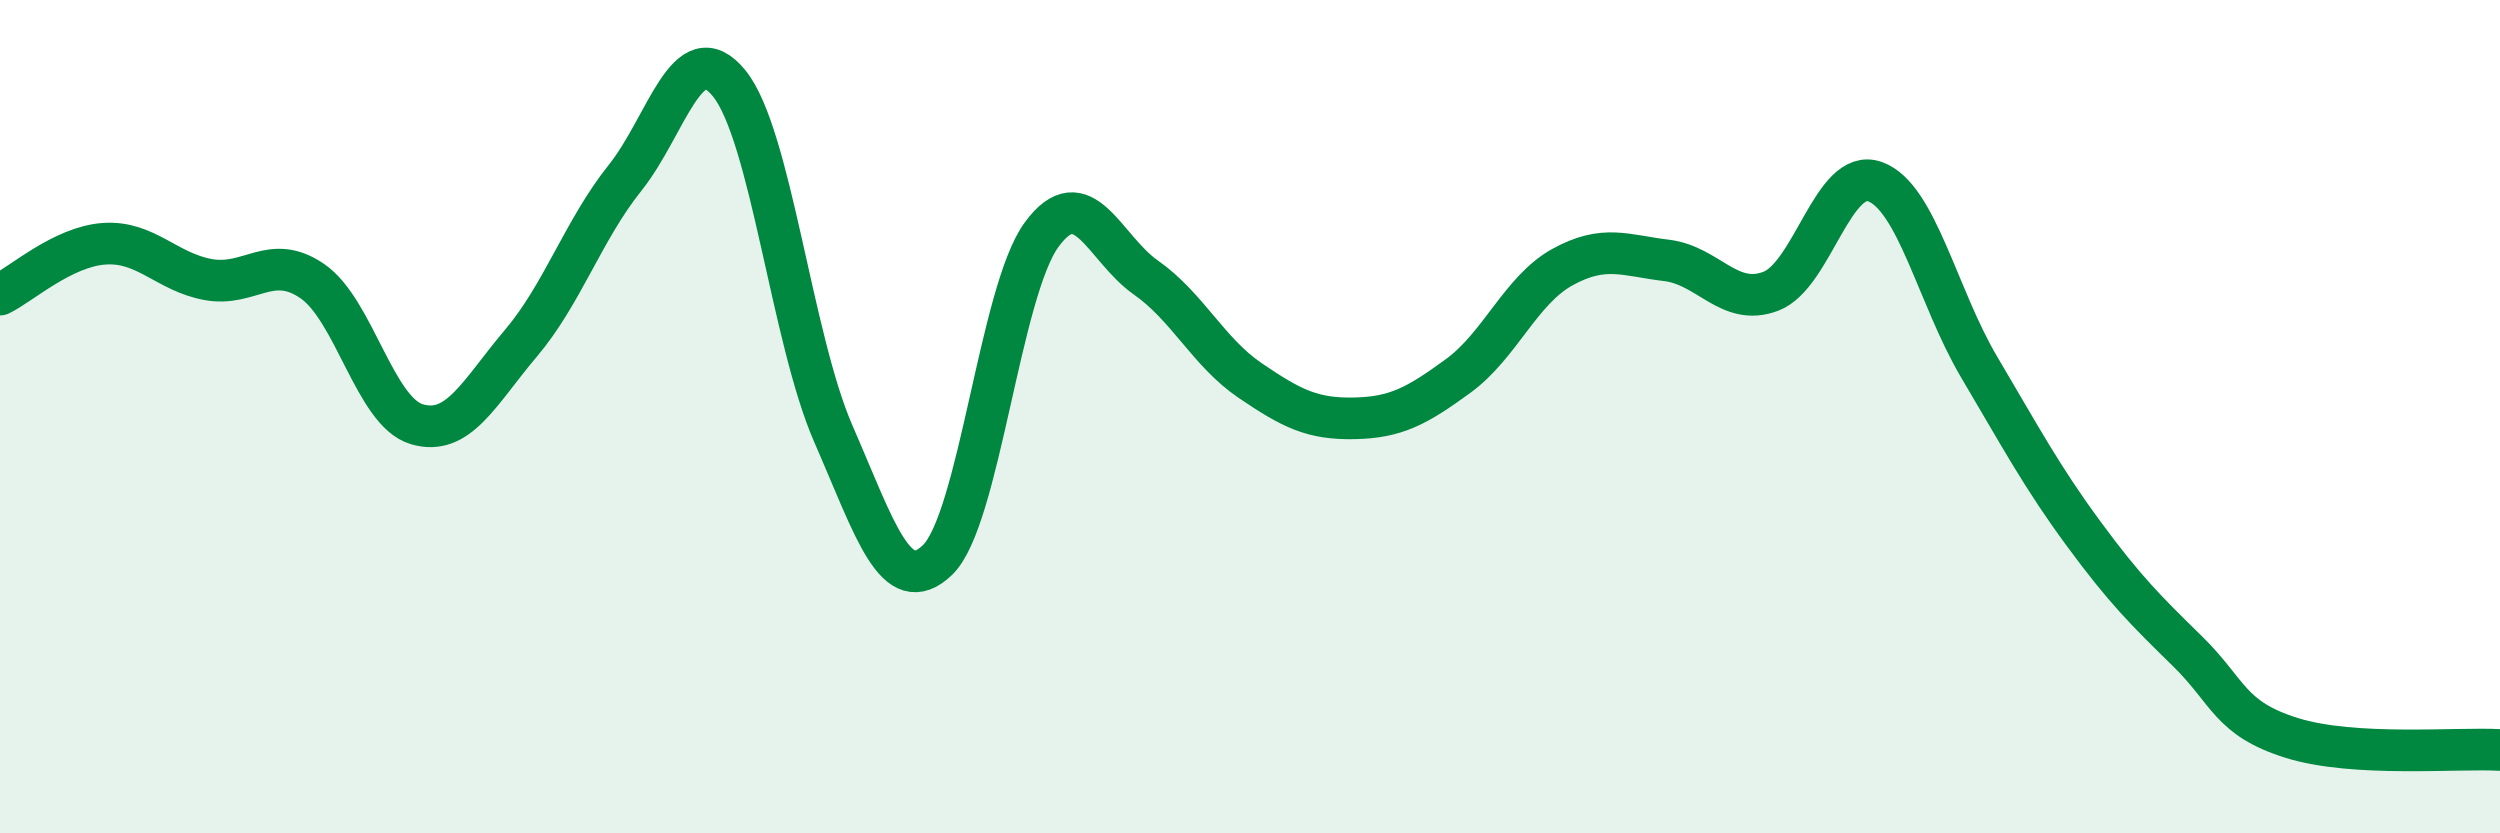 
    <svg width="60" height="20" viewBox="0 0 60 20" xmlns="http://www.w3.org/2000/svg">
      <path
        d="M 0,7.07 C 0.5,6.83 1.5,5.92 2.5,5.85 C 3.5,5.78 4,6.53 5,6.71 C 6,6.89 6.5,6.06 7.5,6.75 C 8.5,7.44 9,9.88 10,10.18 C 11,10.48 11.5,9.42 12.5,8.24 C 13.5,7.06 14,5.52 15,4.27 C 16,3.02 16.5,0.77 17.5,2 C 18.5,3.23 19,8.12 20,10.41 C 21,12.7 21.5,14.4 22.5,13.44 C 23.5,12.48 24,6.99 25,5.63 C 26,4.27 26.5,5.96 27.5,6.66 C 28.5,7.36 29,8.45 30,9.13 C 31,9.81 31.5,10.06 32.5,10.04 C 33.5,10.02 34,9.75 35,9.02 C 36,8.29 36.5,6.96 37.5,6.41 C 38.5,5.86 39,6.13 40,6.25 C 41,6.37 41.5,7.37 42.5,6.99 C 43.5,6.61 44,4 45,4.36 C 46,4.72 46.5,7.12 47.5,8.81 C 48.5,10.5 49,11.44 50,12.8 C 51,14.16 51.5,14.65 52.5,15.63 C 53.5,16.61 53.5,17.24 55,17.71 C 56.5,18.18 59,17.94 60,18L60 20L0 20Z"
        fill="#008740"
        opacity="0.1"
        stroke-linecap="round"
        stroke-linejoin="round"
      />
      <path
        d="M 0,7.07 C 0.5,6.83 1.5,5.92 2.5,5.85 C 3.5,5.78 4,6.53 5,6.71 C 6,6.89 6.5,6.06 7.5,6.75 C 8.5,7.44 9,9.88 10,10.18 C 11,10.48 11.5,9.42 12.5,8.24 C 13.5,7.06 14,5.52 15,4.27 C 16,3.02 16.5,0.77 17.5,2 C 18.5,3.23 19,8.12 20,10.41 C 21,12.7 21.5,14.4 22.5,13.44 C 23.5,12.48 24,6.99 25,5.63 C 26,4.27 26.5,5.96 27.5,6.66 C 28.5,7.36 29,8.45 30,9.13 C 31,9.81 31.5,10.06 32.5,10.04 C 33.5,10.02 34,9.75 35,9.02 C 36,8.29 36.5,6.96 37.5,6.41 C 38.5,5.86 39,6.13 40,6.25 C 41,6.37 41.5,7.37 42.5,6.99 C 43.5,6.61 44,4 45,4.36 C 46,4.72 46.5,7.12 47.5,8.81 C 48.5,10.5 49,11.44 50,12.8 C 51,14.16 51.5,14.65 52.5,15.63 C 53.5,16.61 53.5,17.24 55,17.71 C 56.5,18.18 59,17.94 60,18"
        stroke="#008740"
        stroke-width="1"
        fill="none"
        stroke-linecap="round"
        stroke-linejoin="round"
      />
    </svg>
  